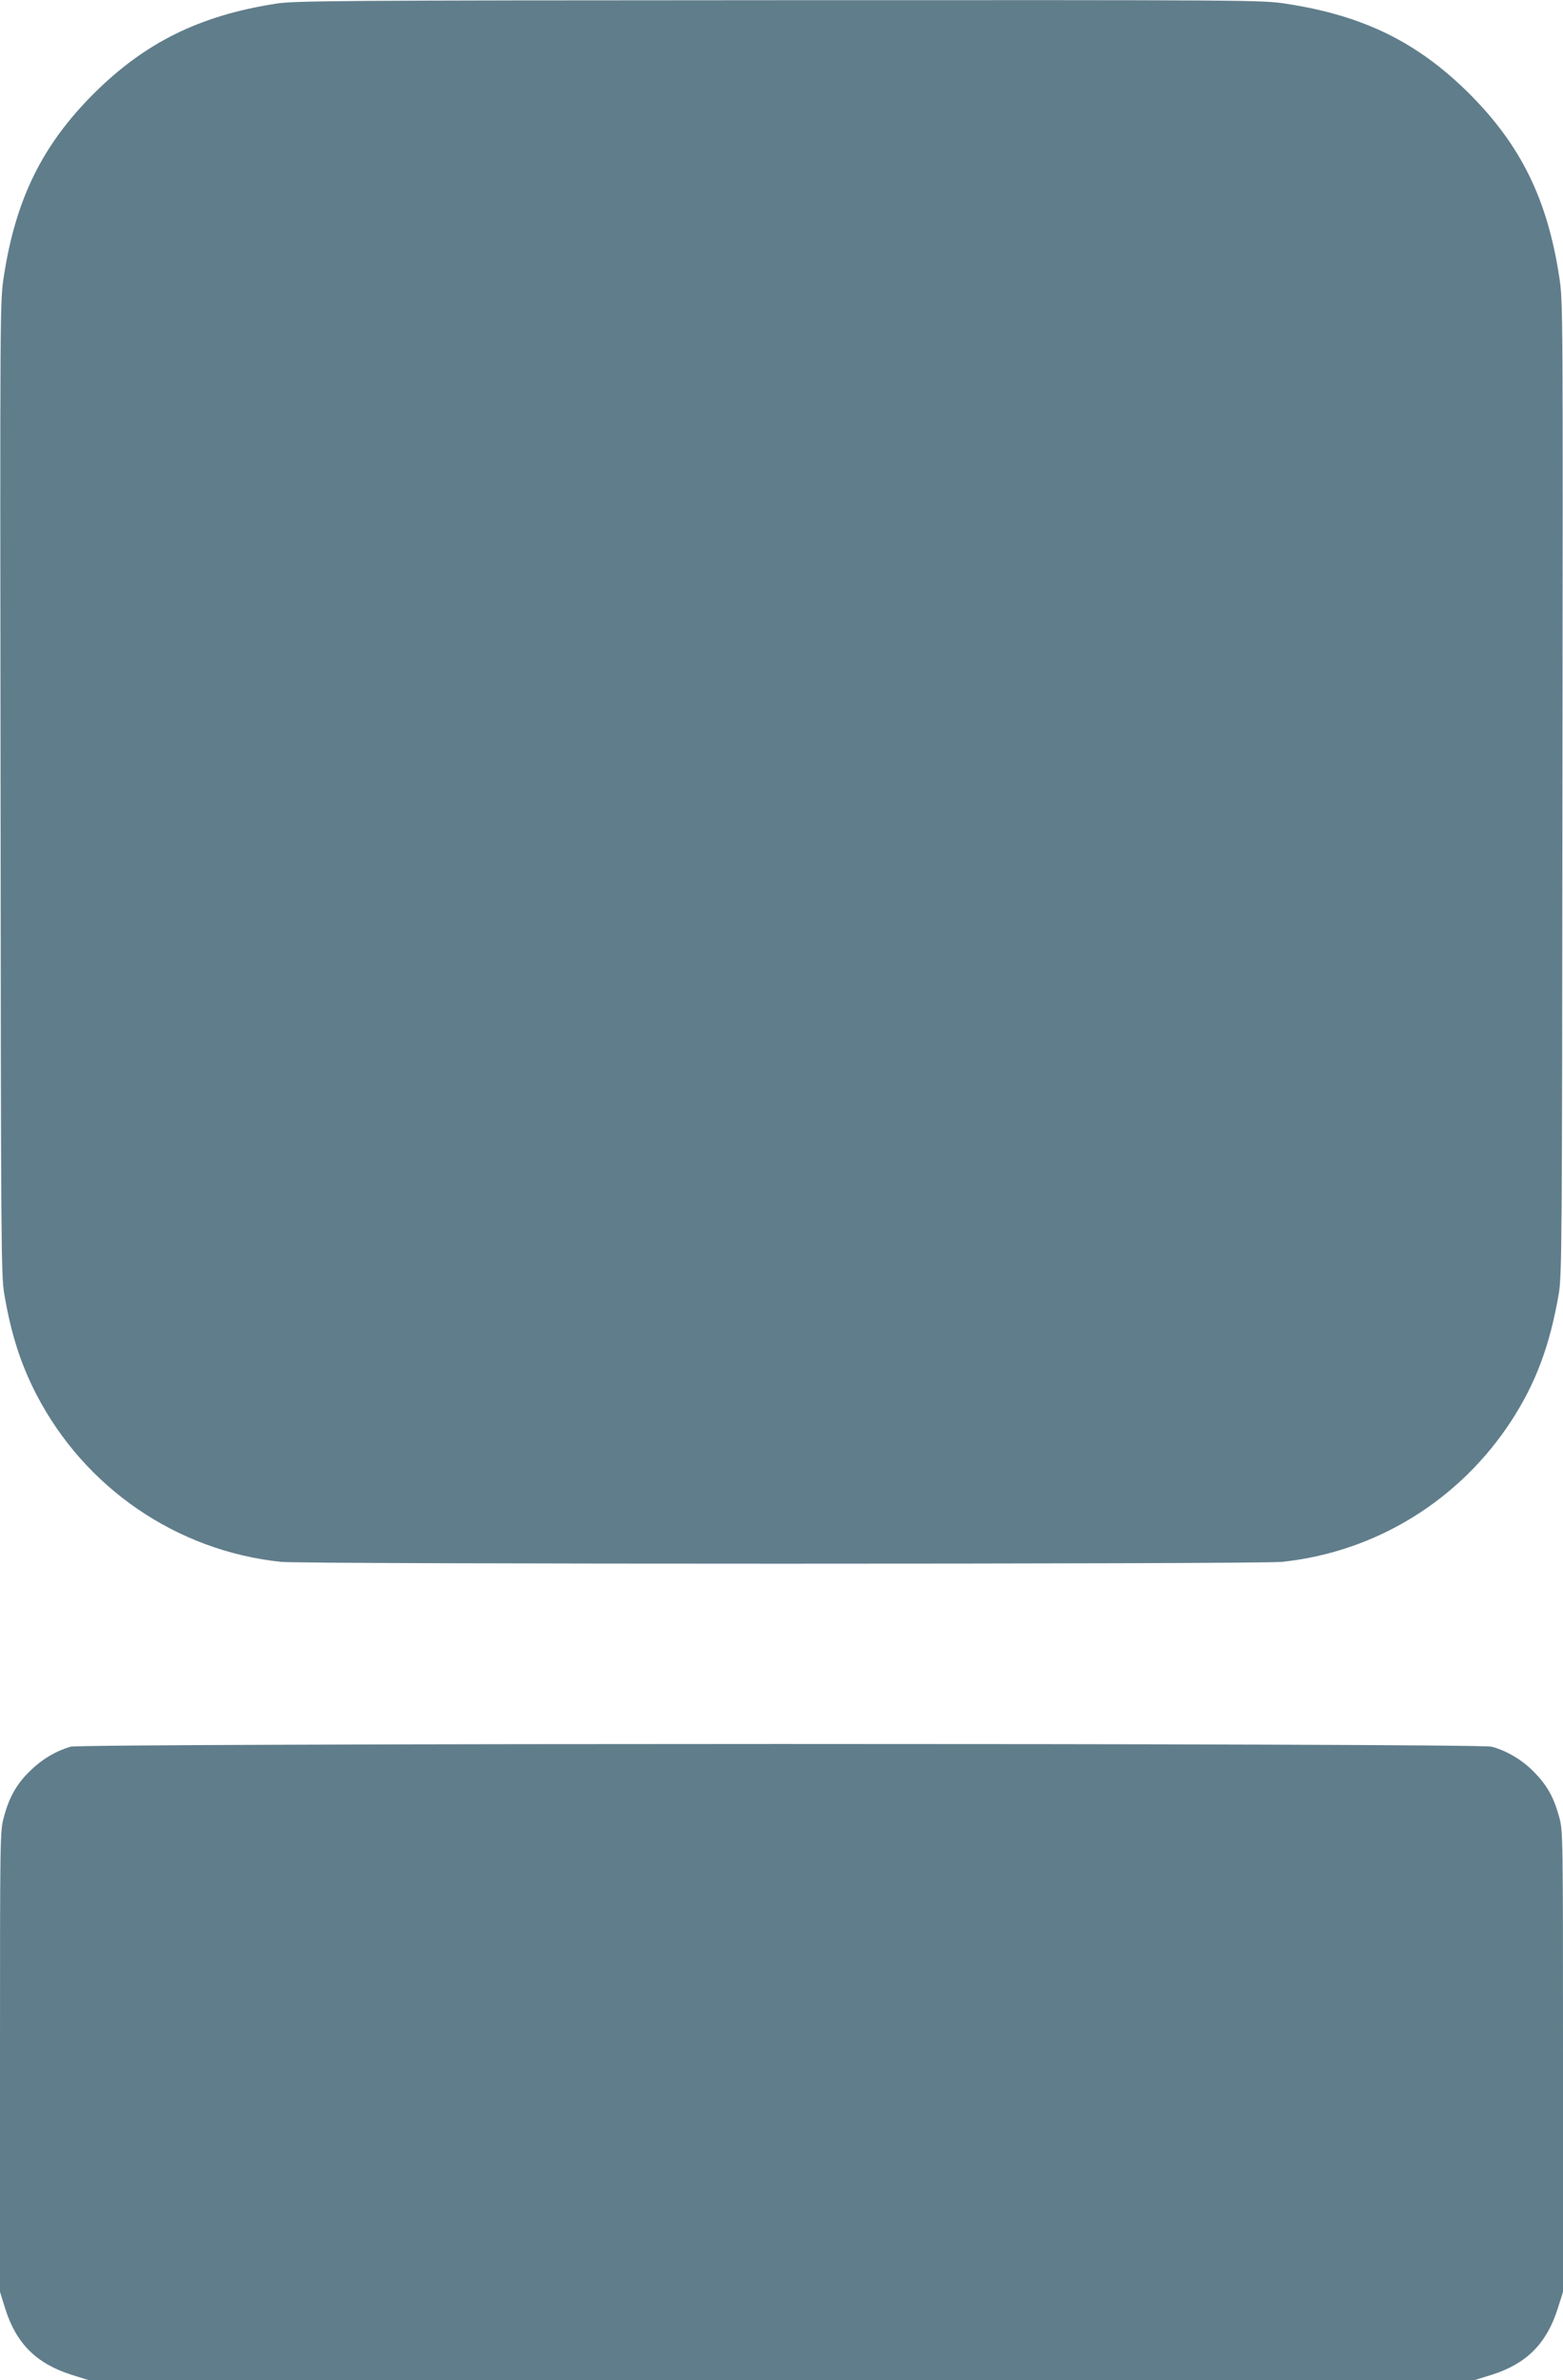 <?xml version="1.0" standalone="no"?>
<!DOCTYPE svg PUBLIC "-//W3C//DTD SVG 20010904//EN"
 "http://www.w3.org/TR/2001/REC-SVG-20010904/DTD/svg10.dtd">
<svg version="1.0" xmlns="http://www.w3.org/2000/svg"
 width="841pt" height="1280pt" viewBox="0 0 841 1280"
 preserveAspectRatio="xMidYMid meet">
<g transform="translate(0,1280) scale(0.1,-0.1)"
fill="#607d8b" stroke="none">
<path d="M1483 12780 c-410 -64 -704 -210 -979 -484 -278 -278 -420 -568 -484
-986 -20 -134 -20 -155 -17 -2750 2 -2465 3 -2621 20 -2720 37 -217 89 -377
173 -540 261 -503 755 -841 1316 -900 126 -13 5260 -13 5386 0 505 53 956 331
1235 760 132 204 206 404 254 680 17 99 18 255 20 2720 3 2595 3 2616 -17
2750 -64 418 -206 708 -484 986 -278 277 -571 421 -987 484 -129 20 -185 20
-2728 19 -2417 -1 -2604 -3 -2708 -19z"/>
<path d="M380 3406 c-77 -22 -152 -66 -216 -128 -72 -69 -115 -143 -143 -250
-21 -77 -21 -95 -21 -1316 l0 -1238 28 -90 c59 -188 168 -296 357 -356 l89
-28 3731 0 3731 0 90 28 c188 59 296 168 356 357 l28 89 0 1238 c0 1213 0
1240 -20 1314 -29 106 -63 168 -132 240 -63 66 -149 118 -232 140 -73 20
-7576 19 -7646 0z"/>
</g>
</svg>
